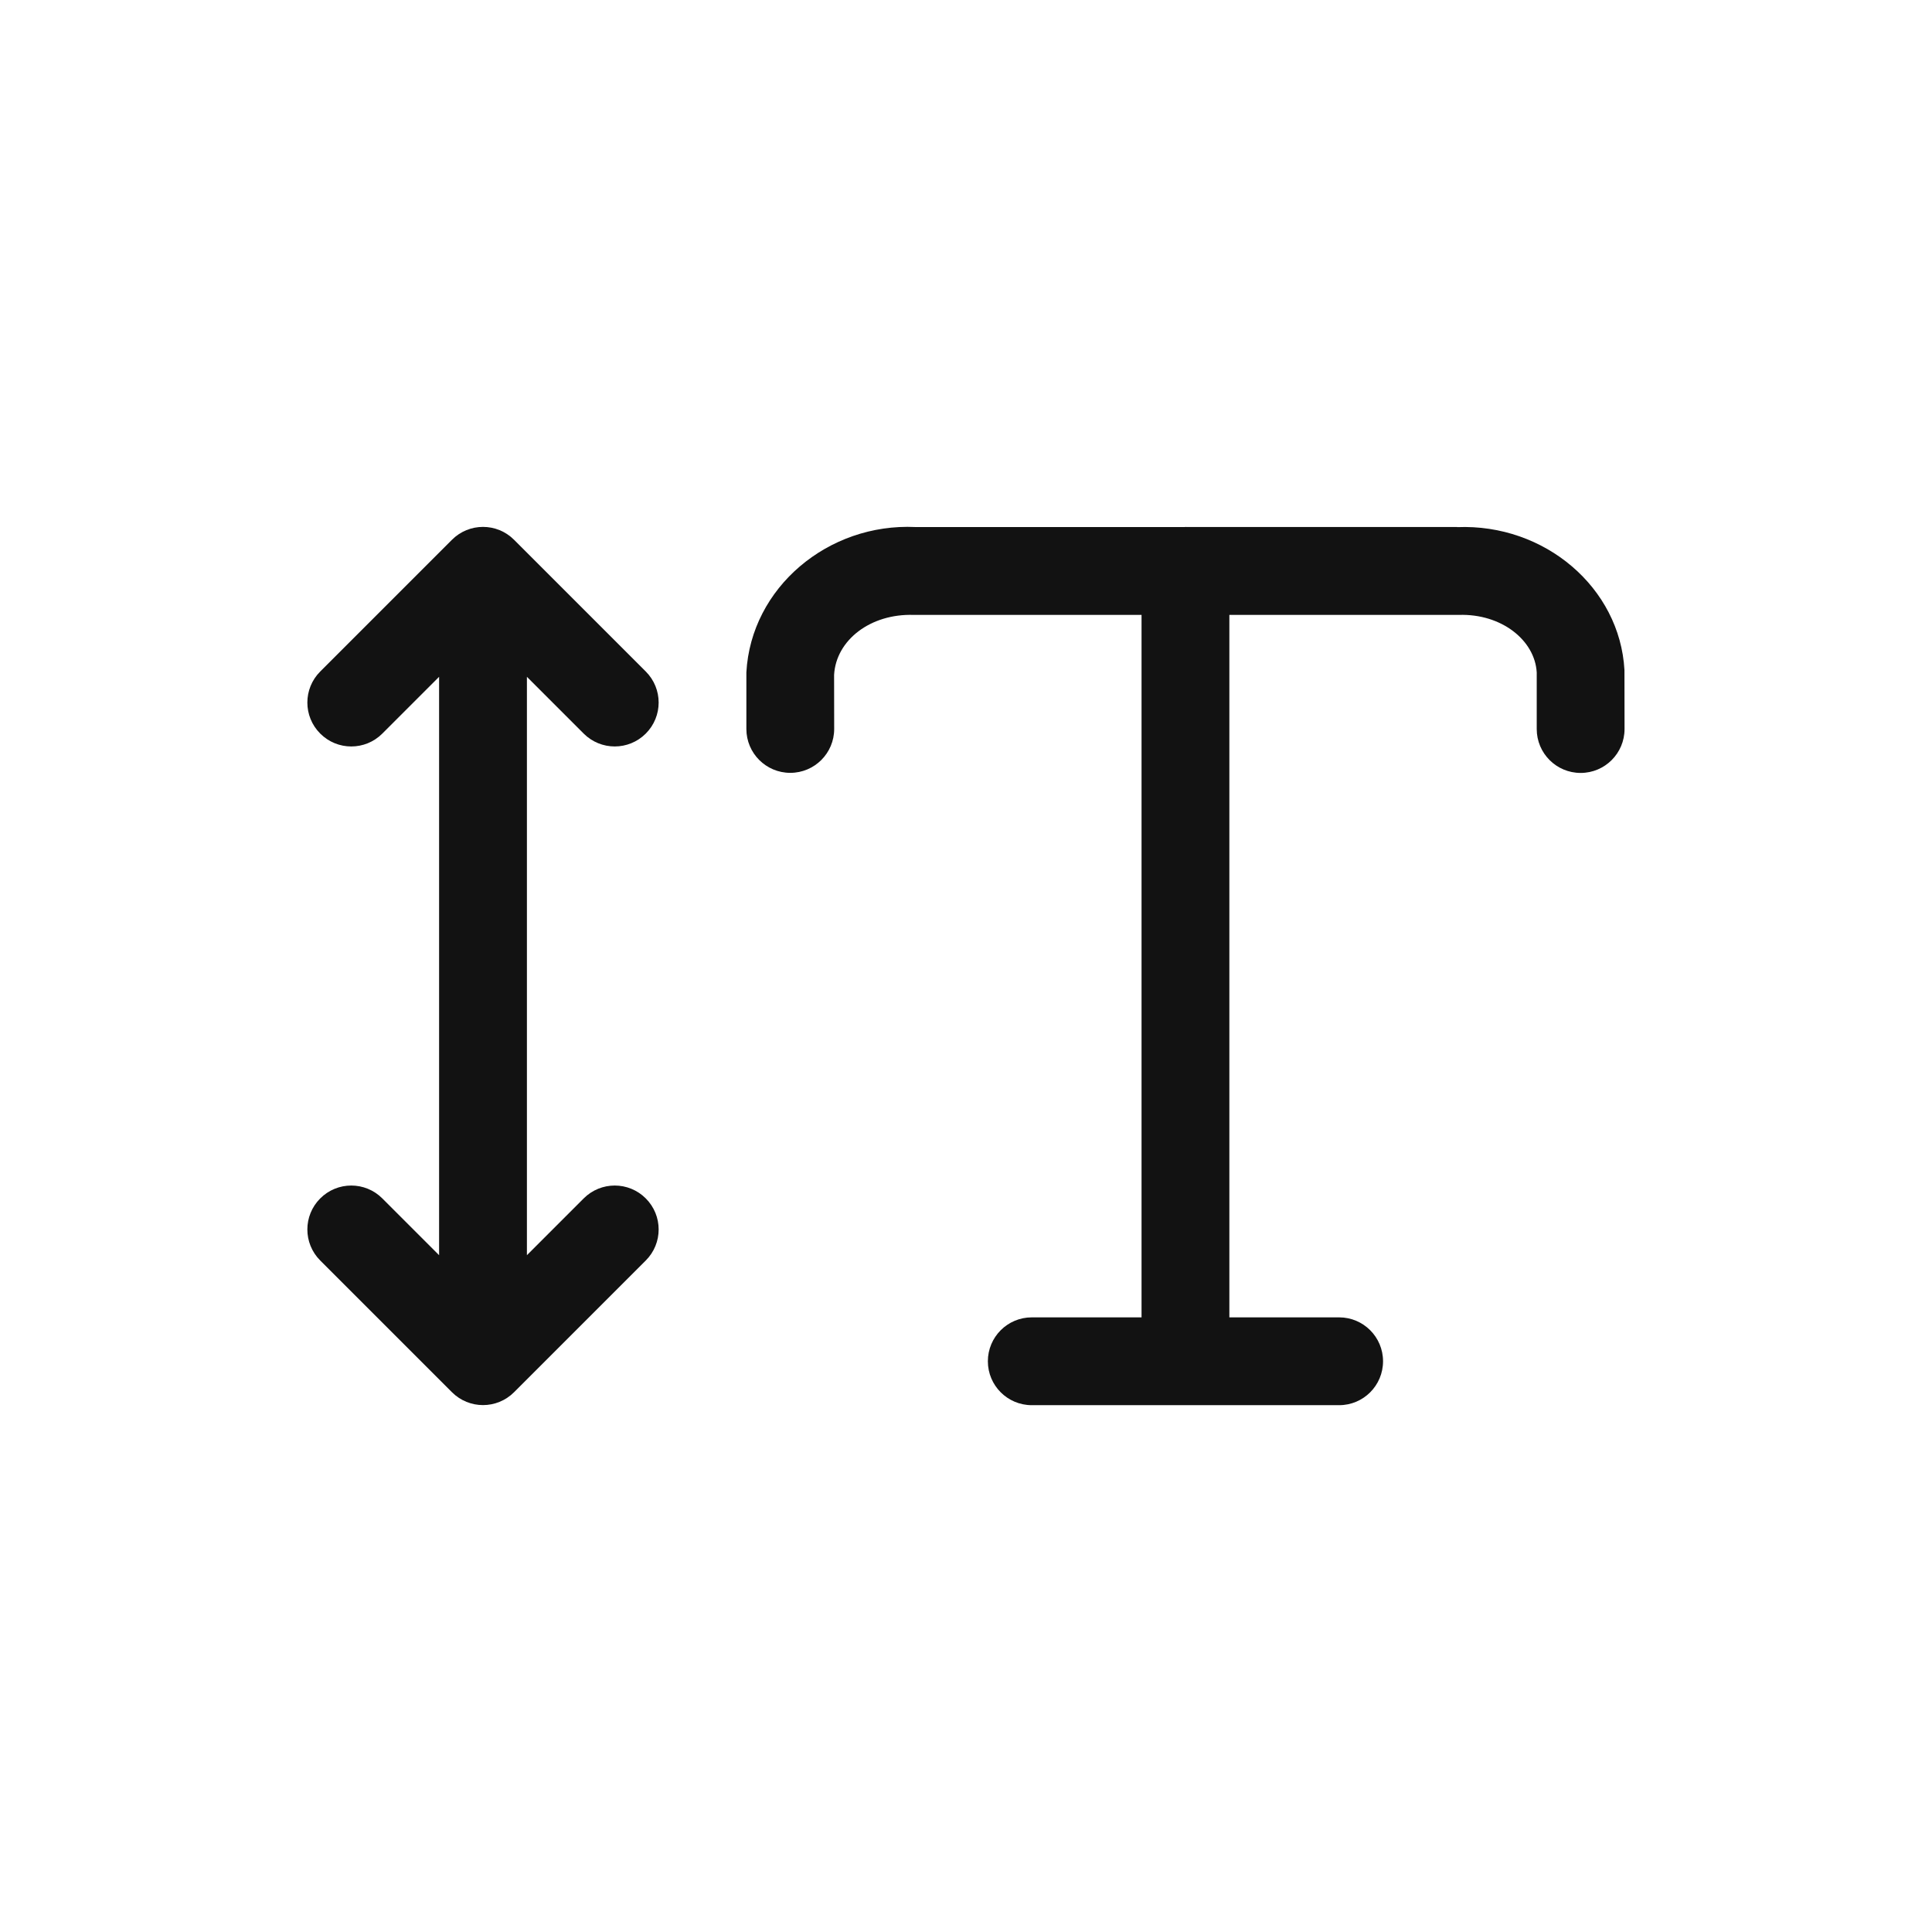 <?xml version="1.0" encoding="UTF-8"?>
<svg id="Layer_1" data-name="Layer 1" xmlns="http://www.w3.org/2000/svg" viewBox="0 0 44 44">
  <path id="Vector-27" d="M44,0v44H0V0h44Z" fill="none" stroke-width="0"/>
  <path d="M13.293,16.707c.195.195.451.293.707.293s.512-.098.707-.293c.391-.391.391-1.023,0-1.414l-3-3c-.391-.391-1.023-.391-1.414,0l-3,3c-.391.391-.391,1.023,0,1.414s1.023.391,1.414,0l1.293-1.293v13.172l-1.293-1.293c-.391-.391-1.023-.391-1.414,0s-.391,1.023,0,1.414l3,3c.195.195.451.293.707.293s.512-.098.707-.293l3-3c.391-.391.391-1.023,0-1.414s-1.023-.391-1.414,0l-1.293,1.293v-13.172l1.293,1.293Z" fill="#121212" stroke-width="0"/>
  <path d="M33.187,12.002h-6.173c-.005,0-.009-.002-.015-.002s-.009.003-.015.003h-6.133c-1.99-.095-3.747,1.378-3.853,3.31v1.288c0,.552.447,1,1,1s1-.448,1-1l-.002-1.232c.045-.79.827-1.397,1.814-1.365h5.188s0,15.998,0,15.998h-2.5c-.553,0-1,.448-1,1s.447,1,1,1h7c.553,0,1-.448,1-1s-.447-1-1-1h-2.5v-15.998h5.228c.966-.031,1.73.575,1.772,1.311v1.288c0,.552.447,1,1,1s1-.448,1-1l-.002-1.343c-.104-1.876-1.815-3.336-3.811-3.255Z" fill="#121212" stroke-width="0"/>
</svg>